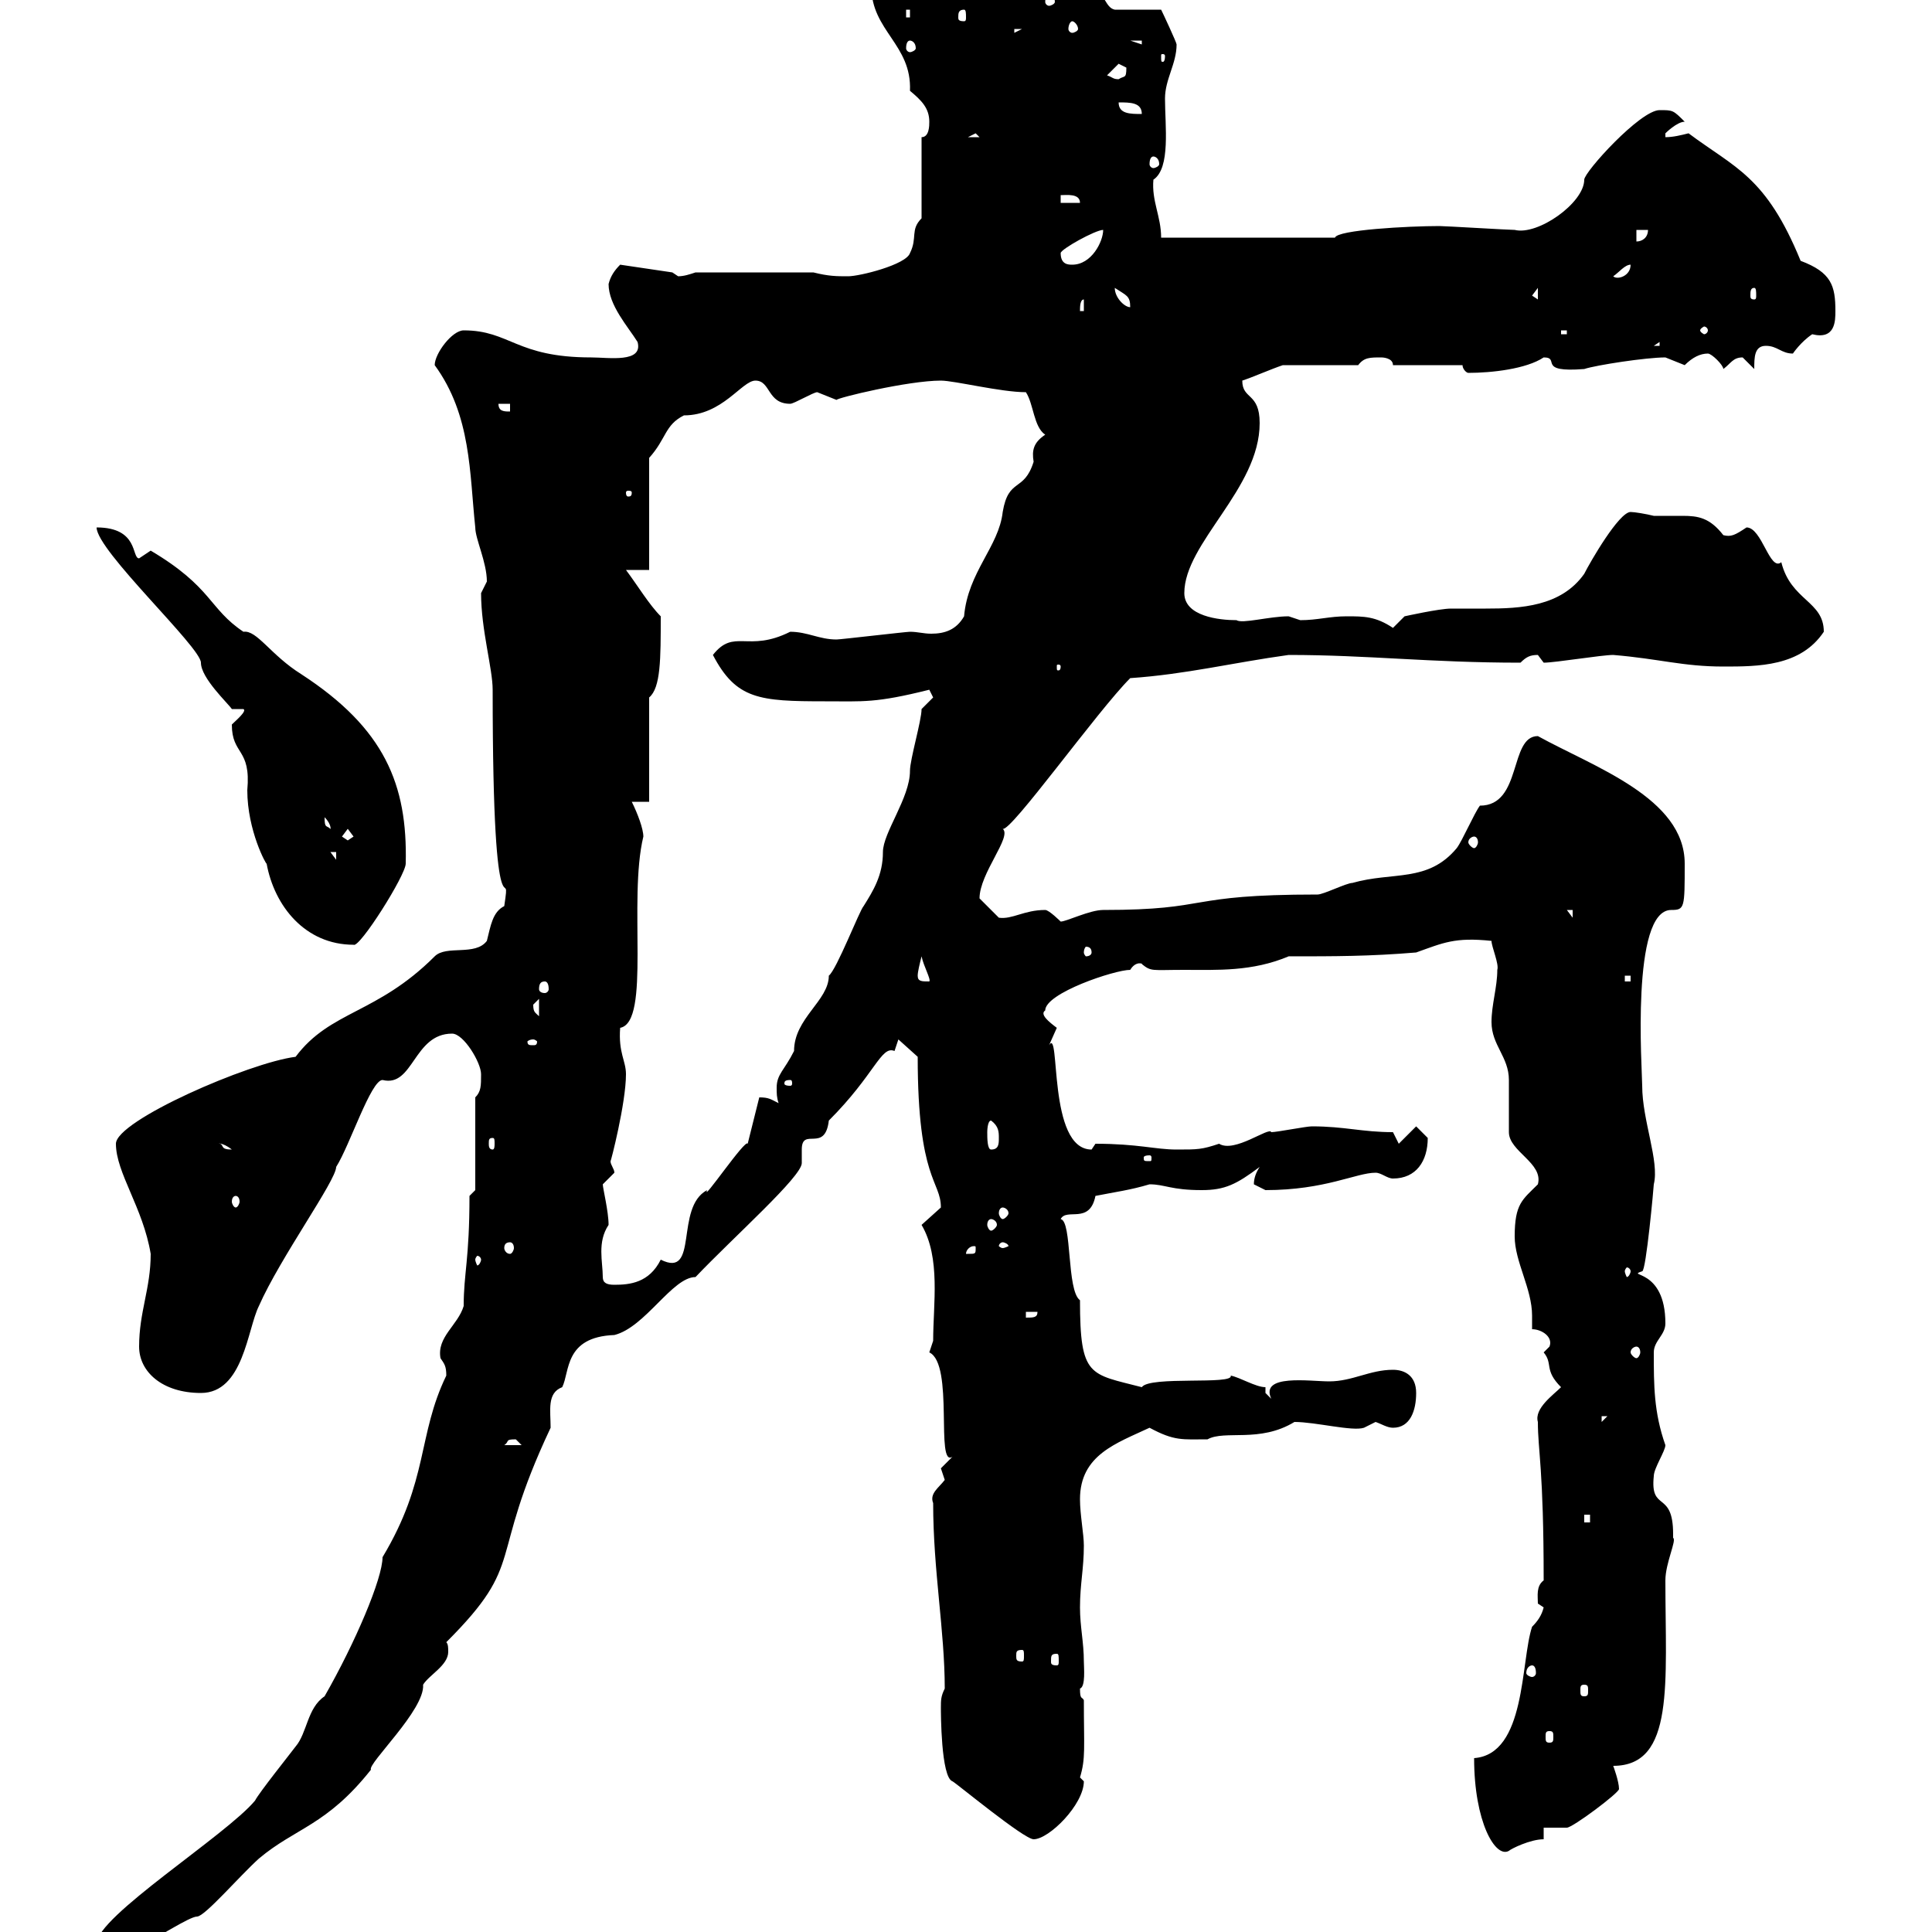 <svg xmlns="http://www.w3.org/2000/svg" xmlns:xlink="http://www.w3.org/1999/xlink" width="300" height="300"><path d="M15 301.80C15 303.60 16.20 304.80 18 304.80C20.40 304.80 21.60 301.80 23.40 301.20C24 301.20 29.40 297.60 30.60 297.60C31.80 297.60 37.20 291.30 40.20 288.60C45.90 283.80 50.70 283.50 57.60 274.80C57 273.90 66 265.50 65.70 261.60C66.60 260.10 69.60 258.60 69.60 256.50C69.60 255.90 69.60 255.30 69.30 255C81.90 242.40 75.60 242.70 85.50 221.70C85.50 219 84.90 216.30 87.30 215.40C88.50 213 87.60 207.60 95.40 207.30C100.20 206.10 104.40 198.30 108 198.30C114 192 124.50 182.70 124.50 180.60C124.50 179.70 124.50 179.10 124.50 178.50C124.50 174.90 128.10 179.10 128.70 174C135.90 166.80 136.80 162.30 138.90 163.20C138.90 163.20 139.50 161.40 139.50 161.40L142.50 164.10C142.50 183.30 146.10 183.30 146.10 187.50C146.10 187.50 143.10 190.20 143.10 190.20C146.10 195.30 144.90 202.50 144.90 208.20C144.90 208.20 144.30 210 144.30 210C148.20 211.80 145.20 228 147.90 226.20C147.90 226.20 146.10 228 146.10 228C146.10 228 146.70 229.80 146.70 229.80C145.80 231 144.30 231.90 144.90 233.40C144.90 243.90 146.70 253.20 146.70 262.20C146.10 263.40 146.10 264 146.10 265.20C146.10 265.80 146.10 276 147.90 276.60C148.50 276.90 159 285.60 160.50 285.60C162.90 285.60 168.30 280.20 168.30 276.60C168.30 276.60 167.70 276 167.70 276C168.60 273 168.30 271.50 168.30 264C168 263.40 167.70 264 167.70 262.20C168.60 261.90 168.30 258.90 168.30 258C168.30 255 167.70 252.60 167.70 249.60C167.70 246 168.30 243.60 168.30 240C168.30 238.20 167.70 235.20 167.70 232.80C167.70 225.90 173.40 224.10 178.50 221.70C182.40 223.80 183.60 223.50 187.50 223.50C190.20 222 195.60 224.10 201 220.80C204.30 220.80 210 222.30 211.80 221.70C211.80 221.70 213.60 220.80 213.60 220.80C214.50 221.10 215.40 221.70 216.30 221.70C219 221.70 219.90 219 219.90 216.30C219.90 213.60 218.10 212.70 216.30 212.70C212.70 212.70 210 214.50 206.40 214.50C203.40 214.50 195.60 213.30 197.40 217.20C197.40 217.20 196.50 216.30 196.50 216.30L196.50 215.40C195 215.40 192.60 213.90 191.10 213.60C191.70 215.10 178.50 213.60 177.30 215.40C169.20 213.30 167.70 213.90 167.70 201.90C165.60 200.40 166.50 189.60 164.70 189.30C165.60 187.50 169.20 190.20 170.10 185.70C173.10 185.10 175.50 184.80 178.50 183.90C180.90 183.90 181.80 184.80 186.60 184.80C190.20 184.80 192 183.90 195.60 181.20C195 182.10 194.70 183 194.70 183.90C194.70 183.90 196.50 184.80 196.50 184.80C205.80 184.80 210.60 182.10 213.60 182.10C214.50 182.10 215.40 183 216.30 183C219.90 183 221.70 180.30 221.70 176.70C221.70 176.70 219.90 174.90 219.90 174.90L217.20 177.60L216.30 175.80C211.50 175.80 208.80 174.90 203.70 174.90C202.80 174.90 198.30 175.80 197.40 175.80C197.10 174.90 191.70 179.10 189.30 177.60C186.60 178.50 186 178.50 182.70 178.50C179.40 178.50 176.70 177.60 170.10 177.60C170.10 177.60 169.50 178.50 169.50 178.50C162.60 178.50 164.70 159.30 162.90 162.30C162.90 162.30 164.10 159.60 164.10 159.60C162.90 158.70 161.40 157.50 162.30 156.90C162.30 154.20 173.10 150.60 175.50 150.60C176.40 149.10 177.60 149.70 177.30 149.70C178.80 150.90 178.80 150.60 183.90 150.60C189 150.60 194.40 150.90 200.10 148.50C207.30 148.50 212.70 148.50 219.90 147.90C224.10 146.40 225.90 145.50 231.60 146.10C231.60 147 232.80 149.70 232.50 150.60C232.50 153.30 231.60 156 231.60 158.70C231.60 162.30 234.30 164.10 234.30 167.70C234.30 168.60 234.30 174.90 234.30 175.80C234.30 178.80 239.70 180.60 238.80 183.90C236.40 186.30 235.20 186.90 235.20 192C235.20 195.90 237.90 200.10 237.90 204.30C237.90 204.90 237.90 205.80 237.90 206.40C239.40 206.40 241.20 207.60 240.60 209.10C240.60 209.10 239.70 210 239.70 210C241.20 211.80 239.70 212.70 242.40 215.40C241.20 216.60 238.20 218.70 238.80 220.80C238.80 225.30 239.70 228 239.70 245.40C238.50 246.30 238.80 247.80 238.80 249C238.80 249 239.70 249.60 239.70 249.60C239.40 250.80 238.80 251.70 237.90 252.60C236.10 258 237 272.40 228.90 273C228.90 282.90 232.20 288.60 234.30 287.40C234.60 287.10 237.60 285.60 239.70 285.60L239.70 283.80C240.60 283.80 242.40 283.80 243.30 283.80C244.20 283.80 251.40 278.40 251.40 277.80C251.40 276.60 250.50 274.20 250.50 274.20C260.10 274.20 258.60 261.30 258.60 245.40C258.60 242.70 260.40 239.10 259.80 238.80C259.80 238.80 259.80 238.20 259.80 238.20C259.80 231.30 256.20 234.90 256.80 229.20C256.80 228 258.60 225.30 258.60 224.40C256.80 219.30 256.80 215.10 256.80 210C256.80 208.20 258.60 207.30 258.60 205.50C258.60 196.80 252.30 198.30 255 197.40C255.60 197.40 256.80 184.20 256.80 183.90C257.70 180.30 255 174 255 168.60C255 166.20 253.20 141.30 259.50 141.30C261.60 141.30 261.60 141 261.60 134.10C261.60 123.90 247.50 119.10 238.80 114.30C234.30 114.30 236.40 125.10 229.80 125.10C228.90 126.30 227.10 130.50 226.20 131.70C221.70 137.10 216.30 135.30 210 137.10C209.10 137.10 205.50 138.90 204.60 138.90C183.60 138.90 188.40 141.30 171.30 141.30C169.20 141.30 165.60 143.10 164.70 143.10C164.70 143.10 162.90 141.30 162.30 141.30C159 141.30 157.20 142.80 155.10 142.50C155.10 142.50 153.30 140.70 152.10 139.50C152.10 135.60 157.20 129.90 155.70 128.70C156.90 129.30 170.40 110.40 175.50 105.30C184.20 104.70 191.40 102.90 200.10 101.70C212.40 101.70 222 102.90 236.10 102.90C237 102 237.60 101.70 238.80 101.70C238.80 101.70 239.70 102.90 239.70 102.90C241.50 102.90 248.70 101.70 250.50 101.70C257.70 102.30 261.30 103.50 267.60 103.50C273 103.50 279.60 103.50 283.20 98.10C283.20 93.30 278.10 93.30 276.60 87.30C274.80 88.80 273.60 81.90 271.20 81.90C269.40 83.10 268.80 83.40 267.60 83.10C265.50 80.40 263.70 80.10 261.30 80.10C259.80 80.10 258.30 80.10 256.80 80.10C255.60 79.80 253.80 79.50 253.20 79.50C251.40 79.50 246.90 87.30 246 89.10C242.40 94.20 236.10 94.50 230.70 94.50C228.60 94.50 226.80 94.50 225.30 94.50C223.50 94.50 218.10 95.70 218.10 95.70L216.30 97.50C213.60 95.70 211.80 95.70 209.10 95.70C206.40 95.70 204.60 96.30 201.90 96.30C201.90 96.30 200.10 95.70 200.10 95.70C197.10 95.70 192.90 96.90 192 96.30C189.30 96.30 183.90 95.70 183.90 92.10C183.90 84.30 195.60 75.90 195.60 65.70C195.60 60.90 192.90 62.10 192.90 59.10C194.70 58.50 197.40 57.30 199.20 56.70L210.90 56.70C211.80 55.50 212.70 55.50 214.50 55.50C214.50 55.50 216.30 55.50 216.30 56.70L227.10 56.70C227.10 57.30 227.70 57.90 228 57.90C231.60 57.90 237 57.30 239.70 55.50C242.40 55.50 238.50 57.90 246 57.30C247.80 56.70 255.60 55.50 258.60 55.50C258.60 55.50 261.60 56.70 261.60 56.70C262.80 55.50 264 54.90 265.20 54.90C265.80 54.90 267.60 56.70 267.60 57.30C268.80 56.40 269.10 55.50 270.60 55.50C270.60 55.50 272.40 57.30 272.40 57.30C272.40 55.50 272.40 53.70 274.20 53.70C276 53.70 276.60 54.90 278.40 54.90C278.40 54.90 279.60 53.10 281.40 51.90C285 52.80 285 49.80 285 48.30C285 44.40 284.40 42.30 279.60 40.50C274.20 27.30 269.40 26.10 262.20 20.70C261 21 259.80 21.30 258.60 21.30C258.60 21.30 258.60 20.70 258.60 20.70C258.60 20.70 260.40 18.90 261.60 18.90C259.80 17.10 259.80 17.10 257.70 17.10C254.70 17.10 246 26.70 246 27.90C246 31.50 238.80 36.60 235.20 35.70C234.30 35.70 224.40 35.10 223.50 35.10C218.70 35.10 207.60 35.70 207.30 36.90L180.30 36.90C180.30 33.60 178.80 31.20 179.10 27.90C181.80 26.10 180.90 19.50 180.90 15.30C180.90 12.30 182.70 9.90 182.70 6.90C182.70 6.60 180.60 2.10 180.30 1.50L173.10 1.50C171.60 1.20 171.60-1.20 170.10-0.90C170.10-0.90 168.30-0.30 168.30-0.30C165.60-0.30 162.30-3.30 160.50-3.90C160.50-3 156.90-2.10 156.90-0.90C155.10-0.90 155.70-1.20 155.10-2.10L156.90-2.70L138.90-2.70L135.30-2.10C135.30 4.80 141.60 6.90 141.30 14.10C143.10 15.60 144.30 16.80 144.30 18.90C144.30 19.50 144.30 21.30 143.10 21.30L143.10 33.90C141.30 35.70 142.50 36.90 141.30 39.30C140.70 41.10 133.50 42.90 131.70 42.90C129.90 42.90 128.70 42.90 126.30 42.30L108 42.30C107.10 42.60 106.20 42.90 105.30 42.90C105.30 42.90 104.40 42.30 104.40 42.30L96.30 41.10C95.40 42 94.80 42.90 94.50 44.10C94.50 47.40 97.50 50.70 99 53.10C99.90 56.40 94.50 55.50 91.80 55.50C80.10 55.50 79.20 51.30 72 51.30C70.20 51.30 67.50 54.90 67.50 56.70C73.20 64.50 72.90 73.50 73.80 81.90C73.80 83.70 75.60 87.30 75.60 90.30C75.60 90.30 74.70 92.10 74.70 92.10C74.70 97.80 76.50 103.80 76.50 107.10C76.50 149.70 79.50 132.60 78.30 140.70C76.50 141.60 76.20 143.70 75.60 146.10C73.80 148.50 69.30 146.70 67.50 148.50C58.50 157.50 51.30 156.90 45.90 164.10C38.70 165 18 174 18 177.60C18 182.10 22.20 187.50 23.40 194.70C23.40 200.10 21.60 203.70 21.60 209.10C21.60 213 25.20 216.30 31.20 216.30C37.80 216.30 38.40 206.40 40.20 202.80C43.50 195.30 52.20 183.30 52.20 181.20C54.30 177.90 57.60 167.70 59.40 167.70C64.20 168.90 64.20 160.50 70.20 160.50C72 160.50 74.70 165 74.70 166.80C74.70 168.60 74.70 169.50 73.80 170.40L73.80 184.80L72.90 185.70C72.90 195.60 72 197.70 72 202.80C71.10 205.80 67.80 207.60 68.40 210.90C69 211.80 69.30 212.10 69.30 213.60C64.80 222.90 66.60 229.80 59.40 241.80C59.40 245.10 55.20 255 50.40 263.40C47.70 265.20 47.70 269.10 45.90 271.20C45 272.40 40.20 278.40 39.60 279.60C35.10 285 15 297.60 15 301.80ZM240.60 268.80C241.20 268.80 241.20 269.10 241.20 269.70C241.20 270.30 241.20 270.60 240.60 270.60C240 270.60 240 270.30 240 269.70C240 269.10 240 268.80 240.60 268.80ZM246 261.60C246.60 261.60 246.60 261.90 246.60 262.50C246.60 263.10 246.60 263.40 246 263.40C245.40 263.40 245.40 263.10 245.40 262.50C245.40 261.90 245.40 261.60 246 261.60ZM237.90 258.60C238.20 258.60 238.50 258.90 238.50 259.80C238.50 260.10 238.20 260.40 237.90 260.40C237.60 260.40 237 260.10 237 259.80C237 258.90 237.60 258.60 237.90 258.60ZM164.10 256.80C164.40 256.80 164.40 257.10 164.40 258C164.40 258.30 164.40 258.60 164.10 258.60C163.20 258.60 163.20 258.30 163.20 258C163.20 257.10 163.20 256.80 164.10 256.80ZM158.70 256.20C159 256.20 159 256.50 159 257.10C159 257.70 159 258 158.70 258C157.80 258 157.80 257.70 157.80 257.10C157.80 256.50 157.80 256.20 158.70 256.20ZM246 235.20L246.90 235.20L246.90 236.40L246 236.40ZM72 229.80L72.90 236.40L72.90 231ZM80.10 223.50C80.10 223.50 81 224.40 81 224.40L78.30 224.40C79.20 223.80 78.30 223.50 80.10 223.50ZM248.70 219.90L249.60 219.90L248.70 220.80ZM254.10 209.10C254.40 209.10 254.70 209.40 254.70 210C254.70 210.30 254.40 210.90 254.10 210.90C253.80 210.90 253.20 210.30 253.20 210C253.20 209.40 253.80 209.10 254.10 209.10ZM159.30 203.70L161.10 203.70C161.10 204.60 160.50 204.60 159.30 204.60ZM93.60 198.30C93.60 195.90 92.70 192.90 94.50 190.20C94.50 188.10 93.60 184.50 93.60 183.90C93.60 183.90 95.40 182.10 95.40 182.10C95.40 181.50 94.80 180.90 94.80 180.30C94.80 180.60 97.20 171.30 97.20 166.80C97.20 164.70 96 163.50 96.30 159.60C101.10 158.70 97.50 139.80 99.90 129.90C99.90 128.70 99 126.30 98.10 124.50L100.80 124.50L100.80 108.30C102.60 106.80 102.60 102.30 102.60 95.70C100.80 93.90 99 90.90 97.20 88.50L100.80 88.50L100.80 78.30L100.80 71.10C103.50 68.10 103.20 66 106.20 64.50C112.20 64.50 115.20 59.10 117.30 59.10C119.70 59.10 119.10 62.70 122.70 62.70C123.30 62.70 126.30 60.90 126.90 60.90C126.90 60.90 129.90 62.10 129.90 62.10C129.90 61.80 141 59.10 146.10 59.10C148.20 59.10 155.40 60.90 159.30 60.90C160.50 62.70 160.50 66.30 162.30 67.50C160.50 68.70 160.20 69.90 160.50 71.70C159 76.50 156.60 74.10 155.70 79.50C155.10 84.90 150.30 88.80 149.70 95.70C148.50 97.80 146.70 98.40 144.60 98.40C143.40 98.40 142.50 98.10 141.30 98.10C140.70 98.10 130.50 99.30 129.90 99.30C127.20 99.30 125.40 98.10 122.70 98.10C116.10 101.40 114 97.50 110.70 101.70C114.30 108.60 117.90 108.90 128.10 108.90C134.10 108.90 135.90 109.20 144.30 107.10C144.30 107.10 144.90 108.30 144.90 108.30L143.10 110.10C143.10 111.90 141.30 117.90 141.30 119.70C141.30 123.90 137.10 129.30 137.10 132.30C137.10 135.90 135.60 138.30 134.10 140.70C133.50 141.30 129.90 150.60 128.70 151.50C128.70 155.40 123.30 158.10 123.30 163.20C121.80 166.20 120.60 166.80 120.60 168.90C120.60 169.80 120.60 170.40 120.90 171.30C119.70 170.70 119.40 170.40 117.90 170.40L116.10 177.60C115.80 176.70 108.90 186.90 109.80 184.80C104.70 187.50 108.60 198.60 102.60 195.60C100.80 199.20 97.80 199.50 95.40 199.50C94.20 199.50 93.60 199.20 93.60 198.30ZM253.20 197.40C253.20 197.70 252.90 198.30 252.60 198.30C252.60 198.30 252.30 197.70 252.30 197.40C252.30 197.10 252.60 196.80 252.60 196.80C252.90 196.80 253.20 197.10 253.20 197.40ZM74.70 195.60C74.70 195.90 74.40 196.50 74.10 196.50C74.10 196.50 73.80 195.90 73.80 195.60C73.80 195.30 74.10 195 74.10 195C74.40 195 74.70 195.30 74.70 195.60ZM151.50 193.80C151.50 194.70 151.50 194.70 150.30 194.70C150.30 194.70 150 194.70 150 194.70C150 194.10 150.60 193.50 151.20 193.50C151.50 193.50 151.50 193.50 151.50 193.80ZM79.20 192.90C79.50 192.90 79.80 193.20 79.80 193.80C79.80 194.10 79.50 194.70 79.20 194.70C78.60 194.70 78.30 194.10 78.30 193.80C78.30 193.20 78.60 192.90 79.20 192.90ZM155.70 192.90C156 192.90 156.60 193.20 156.60 193.50C156.60 193.50 156 193.80 155.70 193.80C155.40 193.80 155.10 193.50 155.10 193.50C155.10 193.20 155.40 192.90 155.70 192.90ZM153.90 189.30C154.20 189.30 154.80 189.60 154.80 190.20C154.80 190.50 154.20 191.10 153.90 191.10C153.60 191.10 153.30 190.50 153.30 190.20C153.30 189.60 153.60 189.30 153.90 189.30ZM155.70 187.50C156 187.50 156.60 187.80 156.60 188.40C156.60 188.70 156 189.30 155.70 189.30C155.40 189.30 155.10 188.70 155.10 188.40C155.10 187.80 155.40 187.50 155.70 187.50ZM36.60 185.70C36.90 185.70 37.20 186 37.20 186.60C37.20 186.90 36.90 187.50 36.60 187.50C36.30 187.50 36 186.90 36 186.60C36 186 36.30 185.70 36.60 185.70ZM178.50 179.40C178.80 179.40 178.80 179.70 178.80 179.70C178.80 180.30 178.80 180.30 178.50 180.30C177.60 180.30 177.60 180.30 177.60 179.70C177.60 179.70 177.60 179.40 178.50 179.40ZM34.20 177.60C33.60 177.60 34.50 177.30 36 178.50C34.20 178.50 34.80 177.90 34.20 177.60ZM153.30 175.80C153.30 175.80 153.30 174 153.90 174C155.10 174.90 155.10 175.80 155.10 176.70C155.10 177.60 155.10 178.50 153.90 178.50C153.30 178.50 153.30 176.70 153.30 175.80ZM76.50 176.70C76.80 176.70 76.80 177 76.80 177.60C76.80 177.90 76.80 178.50 76.50 178.50C75.90 178.50 75.90 177.90 75.90 177.60C75.90 177 75.90 176.70 76.50 176.70ZM122.70 167.70C123 167.70 123 168 123 168.30C123 168.30 123 168.60 122.70 168.60C121.80 168.60 121.80 168.30 121.80 168.30C121.80 168 121.80 167.70 122.70 167.70ZM82.80 161.40C83.10 161.40 83.40 161.70 83.40 161.70C83.40 162.30 83.10 162.30 82.80 162.30C82.20 162.30 81.90 162.30 81.90 161.70C81.90 161.70 82.20 161.40 82.80 161.40ZM82.80 156C82.80 156 83.70 155.10 83.70 155.10L83.70 157.80C83.10 157.20 82.80 157.20 82.80 156ZM84.60 152.40C84.90 152.40 85.20 152.70 85.20 153.60C85.20 153.90 84.90 154.20 84.60 154.20C84 154.20 83.70 153.90 83.70 153.60C83.70 152.70 84 152.40 84.60 152.40ZM142.50 151.50C142.50 150.90 142.80 149.70 143.10 148.50C143.40 150 144.60 152.10 144.30 152.40C143.10 152.40 142.50 152.40 142.50 151.50ZM252.30 151.50L253.20 151.50L253.20 152.40L252.30 152.40ZM169.50 147.90C169.50 148.20 169.20 148.50 168.60 148.50C168.60 148.50 168.30 148.20 168.30 147.90C168.30 147.30 168.60 147 168.60 147C169.20 147 169.50 147.30 169.50 147.90ZM36 112.50C36 117.30 39 116.10 38.40 122.70C38.40 129 41.40 134.40 41.40 134.10C42.60 140.70 47.40 146.70 54.90 146.70C55.80 147.30 63 135.90 63 134.10C63.30 121.80 59.70 113.10 46.80 104.70C42 101.70 39.90 97.80 37.80 98.10C32.40 94.50 33 91.20 23.40 85.50C23.40 85.50 21.60 86.70 21.60 86.70C20.40 86.70 21.60 81.90 15 81.90C15 85.50 31.20 100.50 31.20 102.90C31.20 105.30 35.40 109.20 36 110.10C36 110.10 36.60 110.10 37.80 110.10C38.40 110.40 36.60 111.90 36 112.50ZM243.30 141.30L244.20 141.30L244.20 142.50ZM51.30 132.30L52.20 132.30L52.20 133.50ZM53.10 129.90L54 128.70L54.90 129.90L54 130.50ZM228.90 129.90C229.20 129.90 229.50 130.20 229.50 130.80C229.50 131.10 229.20 131.70 228.90 131.70C228.60 131.70 228 131.10 228 130.80C228 130.20 228.60 129.90 228.90 129.90ZM50.40 126.90C51.60 128.10 51.30 129 51.30 128.70C50.70 128.10 50.40 128.70 50.40 126.90ZM164.70 103.50C164.70 104.10 164.40 104.10 164.40 104.10C164.10 104.10 164.10 104.10 164.10 103.50C164.10 103.20 164.10 103.20 164.40 103.20C164.40 103.20 164.70 103.20 164.70 103.50ZM98.10 76.50C98.10 77.10 97.80 77.10 97.50 77.10C97.50 77.10 97.20 77.10 97.20 76.50C97.20 76.20 97.50 76.20 97.50 76.20C97.80 76.20 98.10 76.20 98.10 76.50ZM77.40 62.70L79.20 62.70L79.20 63.90C78.30 63.90 77.40 63.90 77.40 62.70ZM257.70 53.10L257.70 53.70L256.80 53.70ZM242.40 51.30L243.30 51.30L243.30 51.90L242.40 51.90ZM265.20 51.30C265.20 51.60 264.90 51.90 264.60 51.90C264.60 51.90 264 51.60 264 51.30C264 51 264.60 50.70 264.60 50.70C264.90 50.70 265.20 51 265.20 51.30ZM168.30 46.50L168.30 48.30L167.70 48.30C167.70 47.70 167.70 46.50 168.30 46.50ZM173.10 44.70C174.90 45.90 175.50 45.90 175.50 47.70C174.60 47.70 173.10 46.20 173.10 44.70ZM237.90 45.90L238.80 44.70L238.80 46.50ZM272.40 44.70C272.70 44.70 272.70 45.30 272.70 45.90C272.70 46.20 272.70 46.50 272.40 46.50C271.80 46.50 271.80 46.20 271.80 45.90C271.80 45.30 271.80 44.70 272.40 44.70ZM253.20 41.10C253.20 42.90 251.10 43.50 250.50 42.90C251.40 42.30 252.30 41.10 253.20 41.10ZM164.70 39.30C164.70 38.70 170.10 35.70 171.30 35.70C171.30 37.50 169.50 41.10 166.50 41.10C165.90 41.10 164.70 41.10 164.70 39.30ZM254.10 35.70L255.90 35.70C255.90 36.90 255 37.50 254.10 37.50ZM164.70 30.30C165.60 30.30 167.70 30 167.70 31.50L164.70 31.50ZM179.10 24.30C179.40 24.30 180 24.60 180 25.50C180 25.80 179.40 26.10 179.10 26.10C178.80 26.10 178.50 25.80 178.50 25.50C178.50 24.60 178.80 24.30 179.10 24.30ZM151.50 20.70L152.10 21.30L150.30 21.30ZM173.70 15.90C175.50 15.90 177.30 15.90 177.30 17.70C175.50 17.70 173.70 17.70 173.70 15.90ZM171.90 11.70L173.70 9.90C173.70 9.90 174.90 10.50 174.90 10.50C174.90 12.30 174.60 11.70 173.70 12.30C172.80 12.30 172.80 12 171.90 11.70ZM180.90 8.70C180.90 9.60 180.60 9.60 180.60 9.60C180.30 9.60 180.30 9.60 180.30 8.70C180.30 8.40 180.30 8.40 180.60 8.40C180.60 8.40 180.90 8.40 180.90 8.70ZM141.30 6.30C141.60 6.30 142.20 6.60 142.20 7.50C142.20 7.80 141.60 8.10 141.30 8.10C141 8.10 140.70 7.80 140.70 7.50C140.70 6.60 141 6.30 141.30 6.30ZM175.50 6.30L177.30 6.30L177.30 6.90ZM157.50 4.50L158.70 4.50L157.50 5.10ZM166.50 3.30C166.80 3.30 167.40 3.90 167.40 4.50C167.40 4.80 166.80 5.10 166.50 5.10C166.20 5.10 165.90 4.80 165.90 4.50C165.90 3.90 166.20 3.30 166.50 3.30ZM140.70 1.50L141.30 1.50L141.30 2.70L140.70 2.70ZM149.70 1.50C150 1.50 150 2.10 150 2.70C150 3 150 3.30 149.70 3.30C148.80 3.30 148.80 3 148.80 2.70C148.80 2.10 148.80 1.50 149.70 1.50ZM162.90-0.90C163.20-0.90 163.80-0.60 163.80 0.30C163.80 0.60 163.20 0.90 162.90 0.90C162.60 0.90 162.30 0.60 162.30 0.30C162.30-0.60 162.60-0.90 162.90-0.90Z"/></svg>